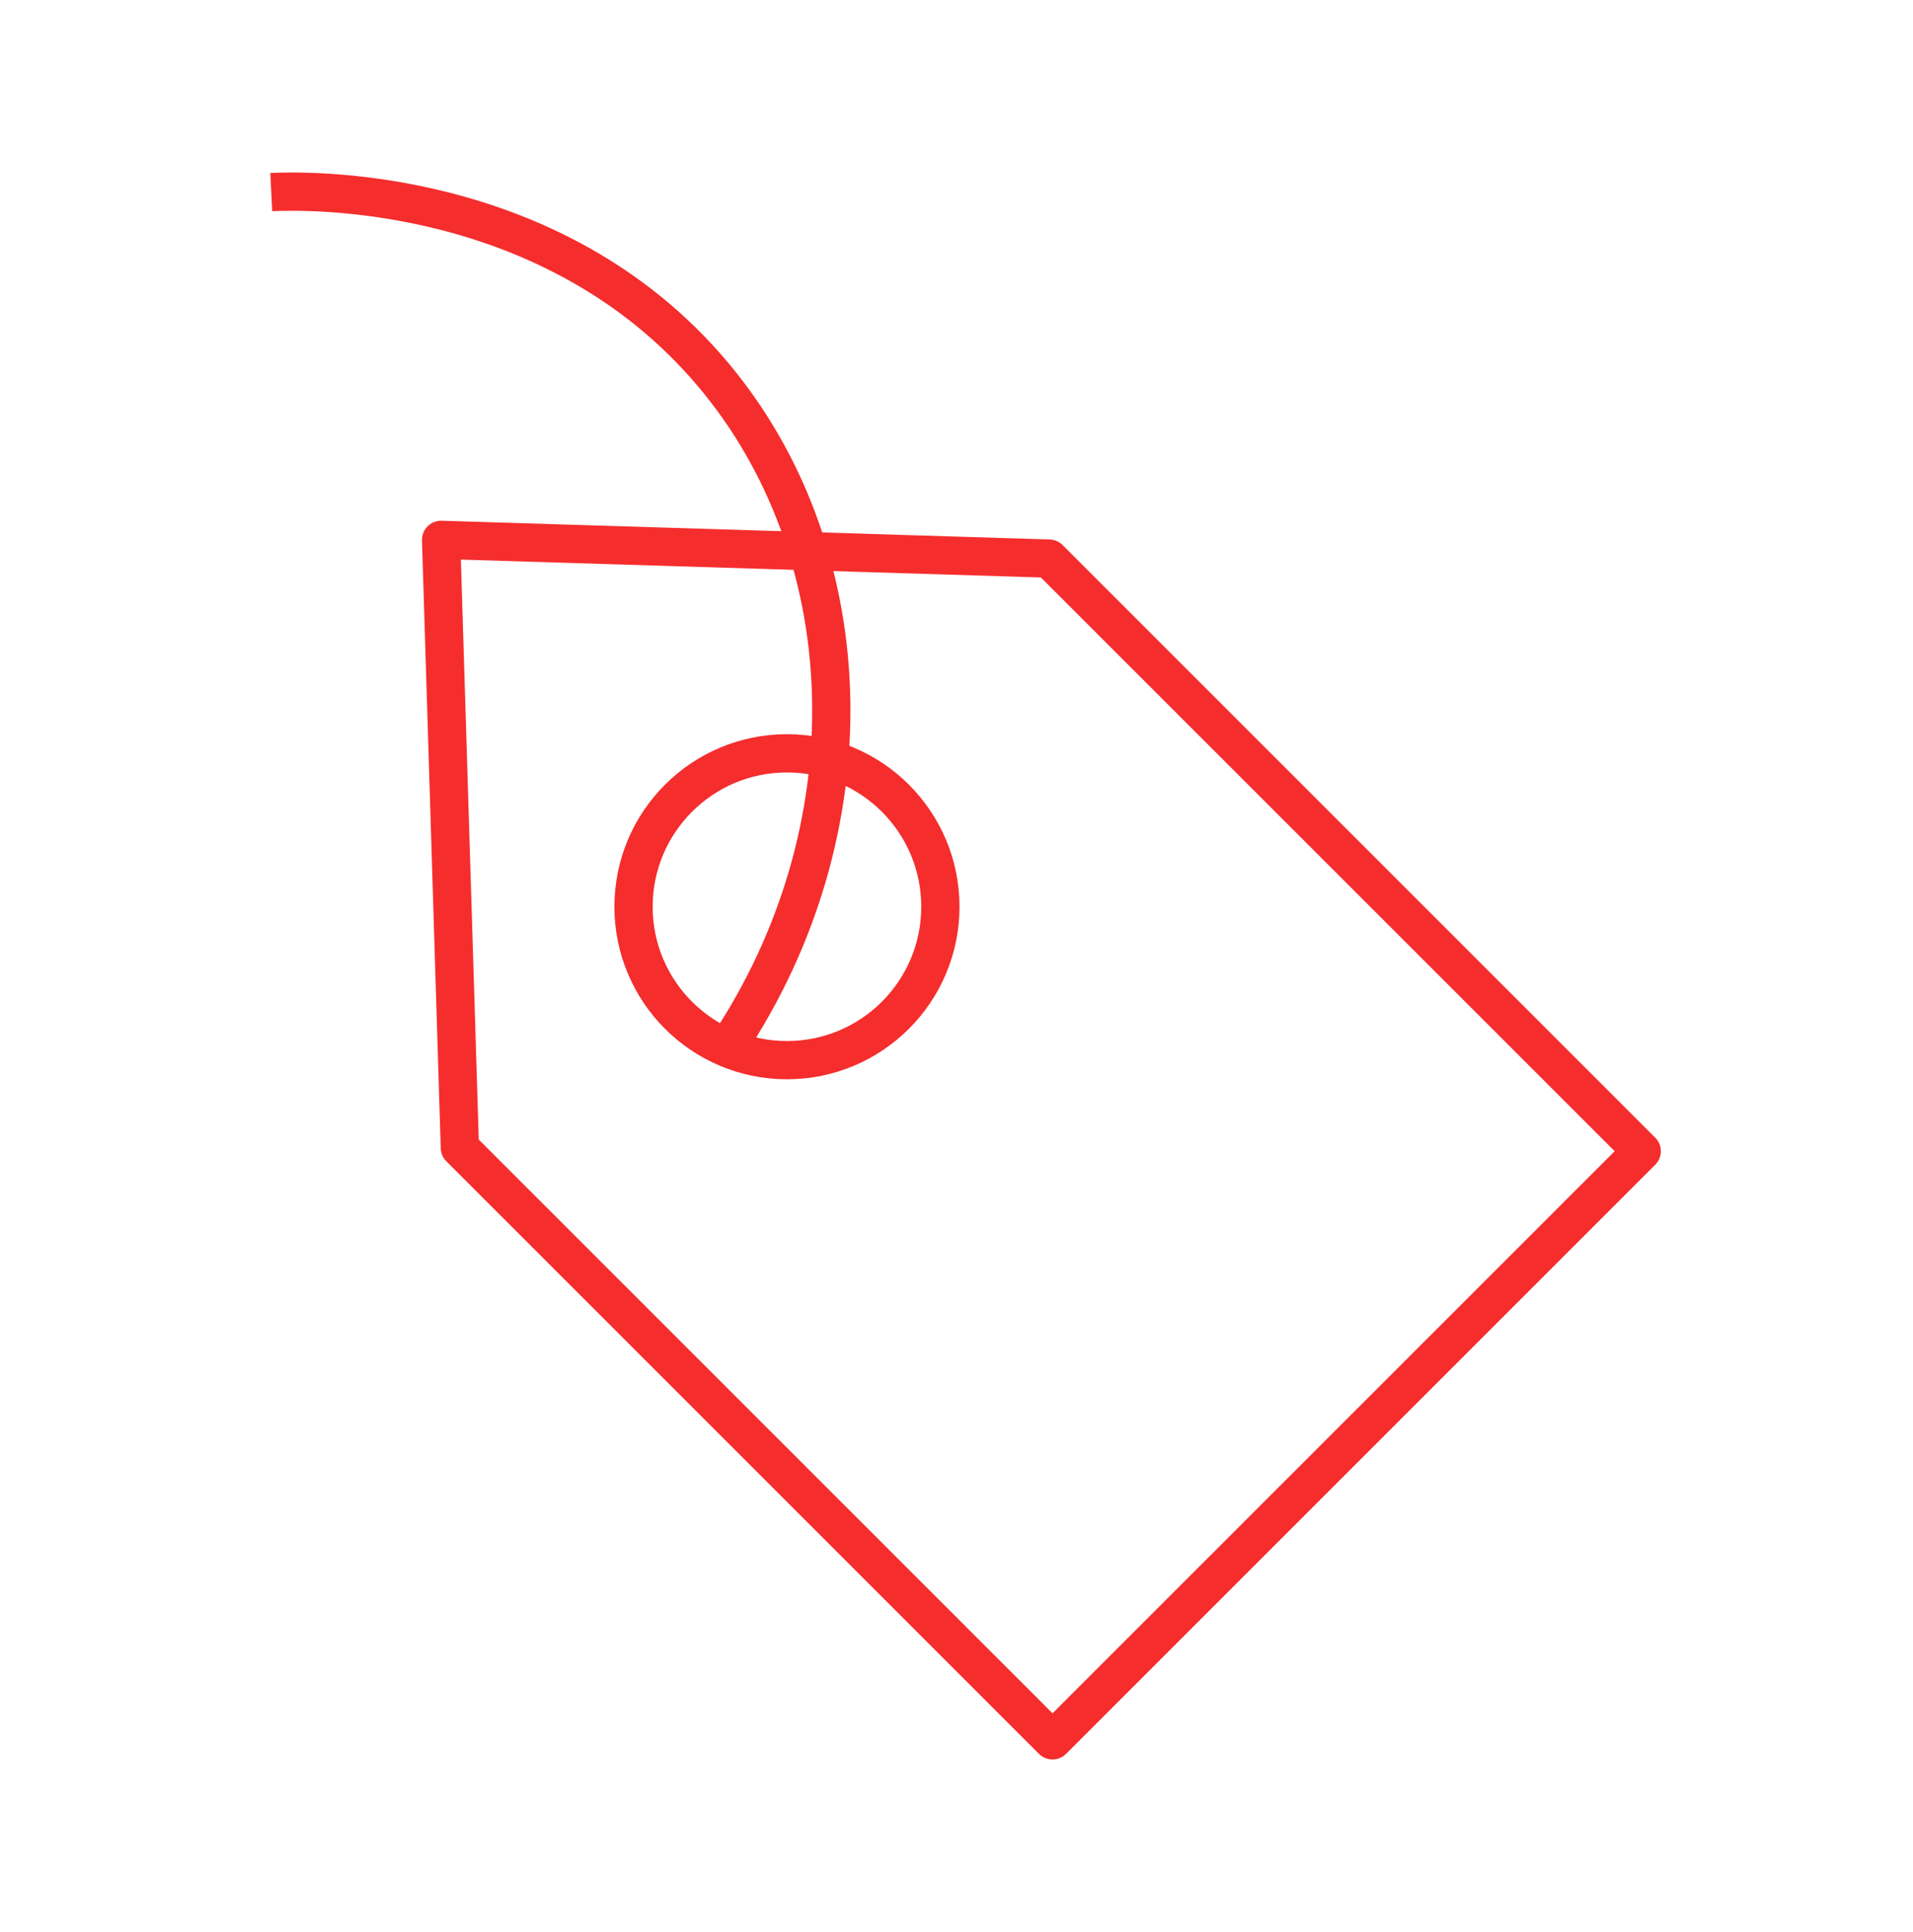 <?xml version="1.0" encoding="UTF-8"?> <svg xmlns="http://www.w3.org/2000/svg" width="100" height="101" viewBox="0 0 100 101" fill="none"><path d="M54.839 29.202L85.819 60.182L55.019 90.982L24.039 60.002L23.059 28.222L54.839 29.202Z" stroke="#F52D2D" stroke-width="2" stroke-linejoin="round"></path><path d="M41.137 55.422C45.566 55.422 49.157 51.831 49.157 47.402C49.157 42.973 45.566 39.382 41.137 39.382C36.708 39.382 33.117 42.973 33.117 47.402C33.117 51.831 36.708 55.422 41.137 55.422Z" stroke="#F52D2D" stroke-width="2" stroke-linejoin="round"></path><path d="M38.42 54.122C45.62 42.822 44.98 28.722 37.26 19.562C28.84 9.562 15.82 9.962 14.18 10.042" stroke="#F52D2D" stroke-width="2" stroke-linejoin="round"></path></svg> 